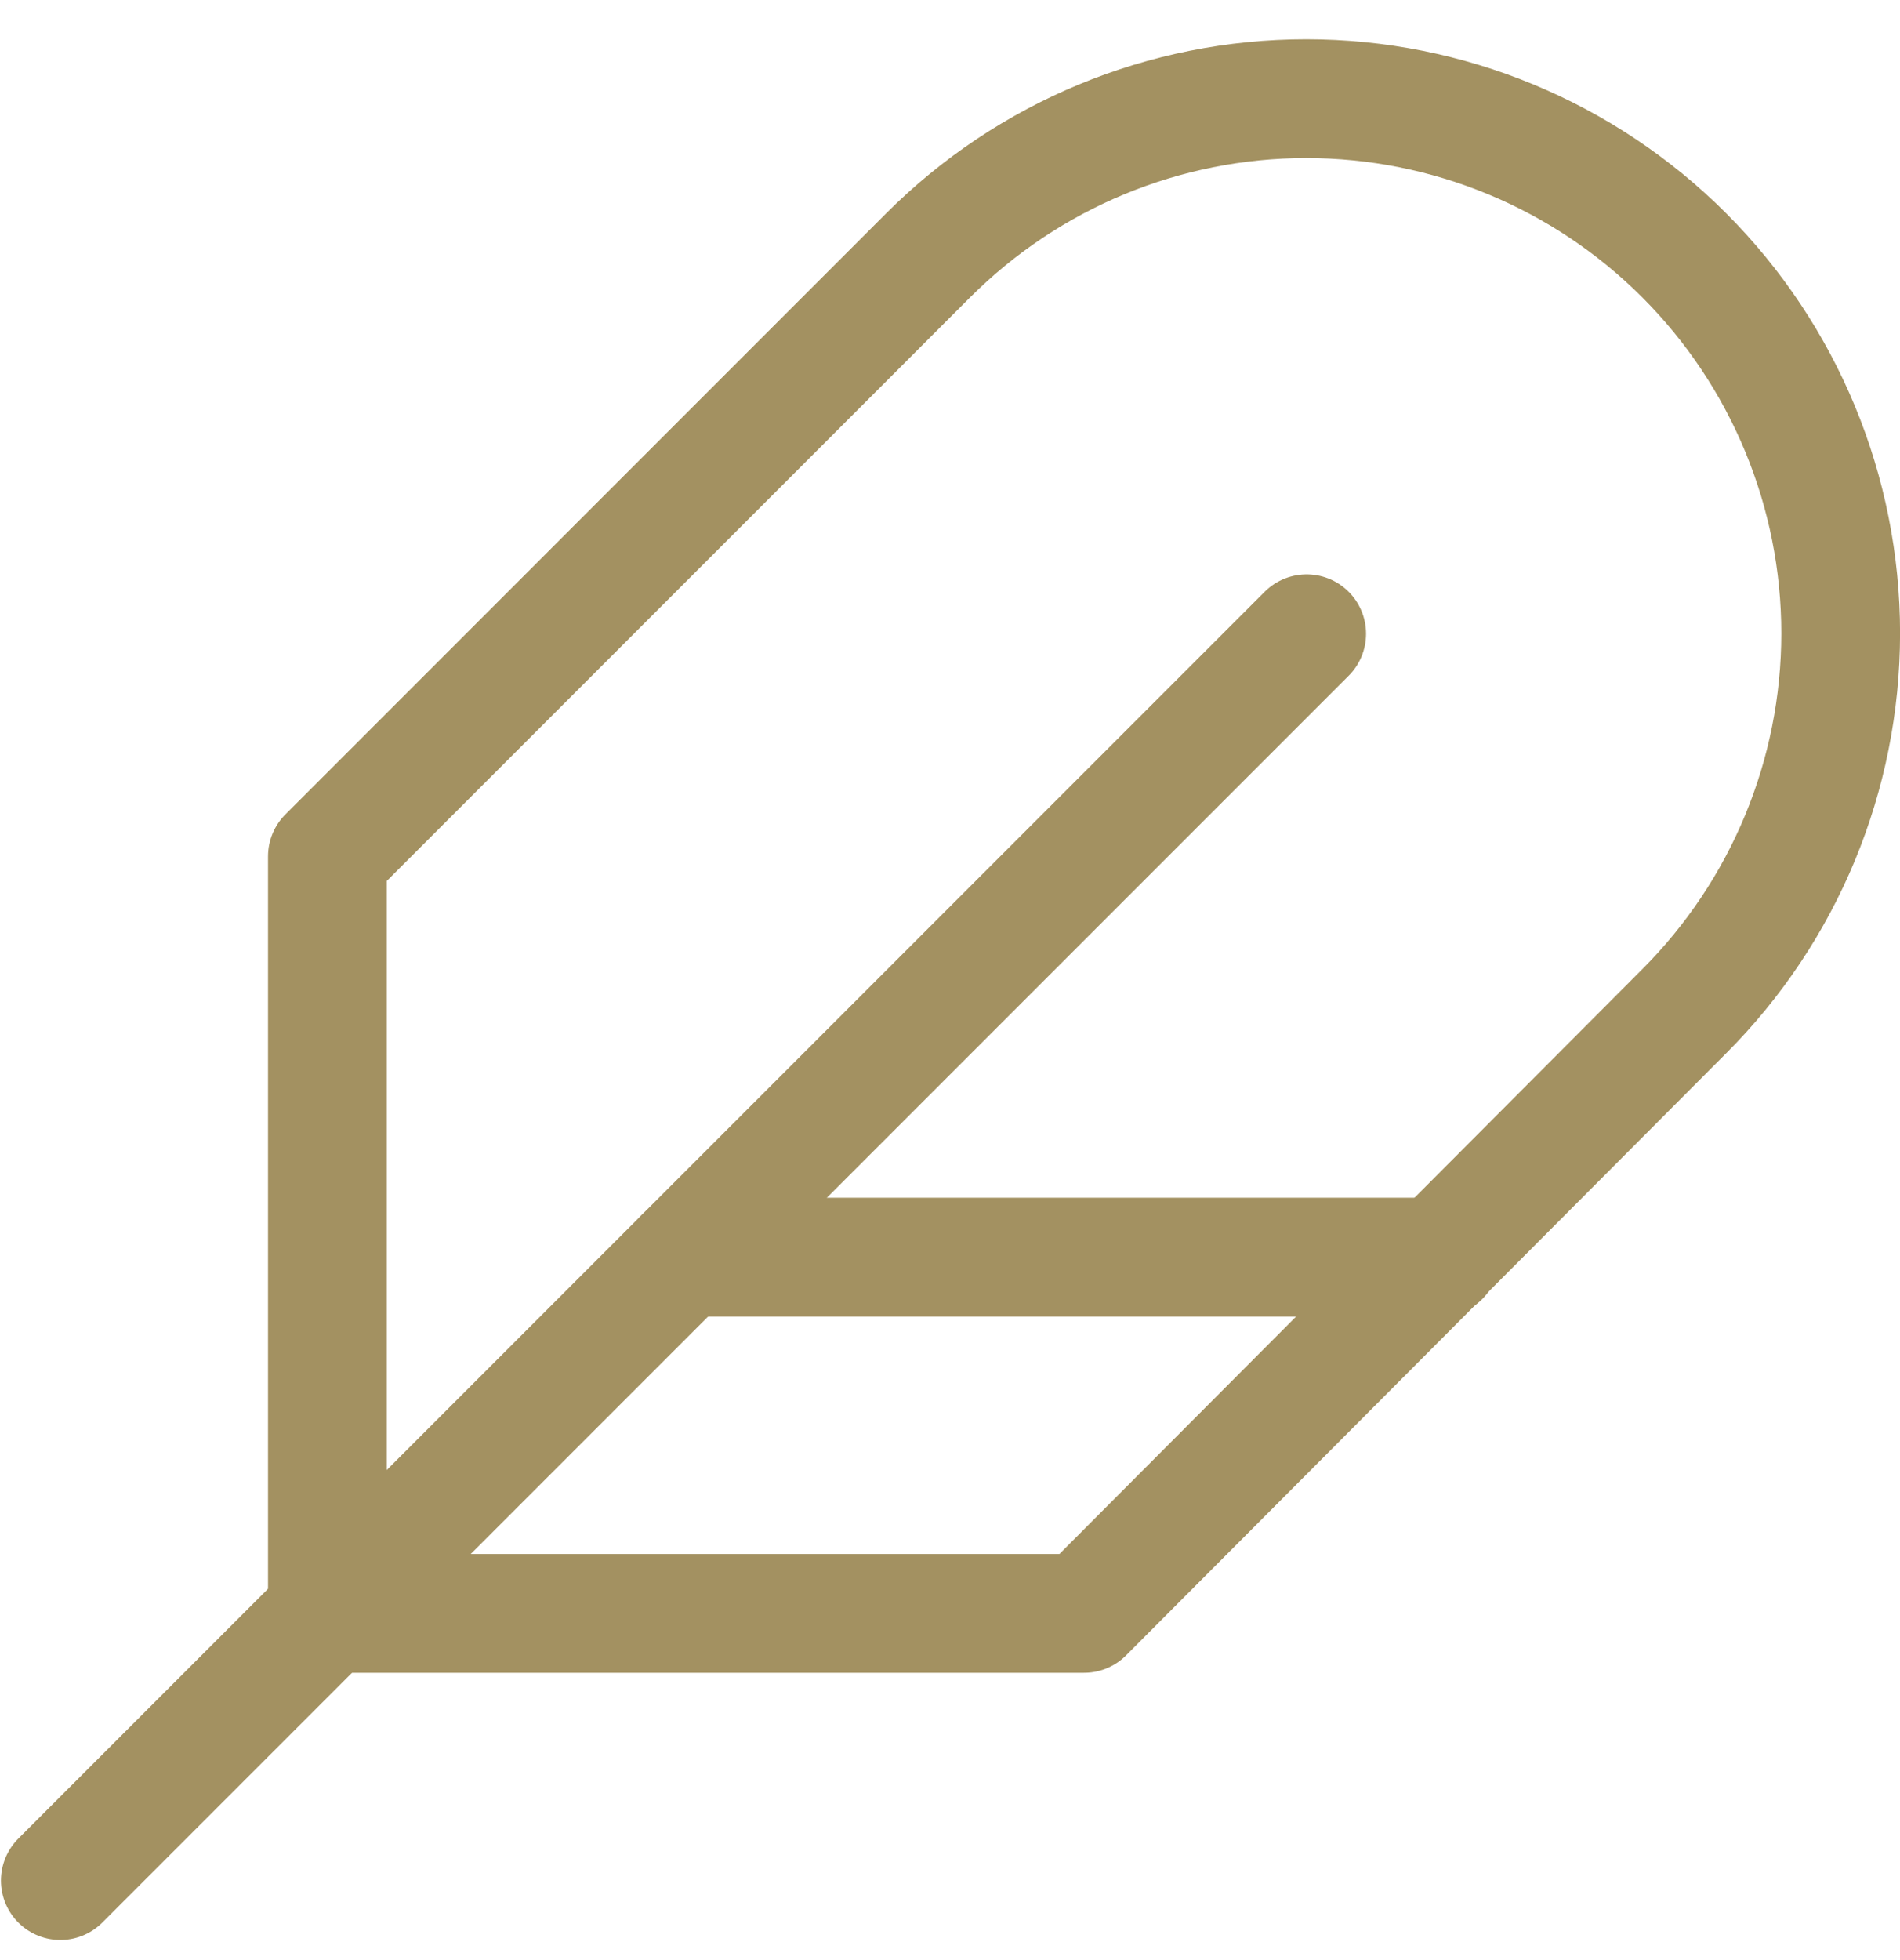 <?xml version="1.0" encoding="UTF-8"?>
<svg xmlns="http://www.w3.org/2000/svg" width="32" height="33" viewBox="0 0 32 33" fill="none">
  <path d="M28.364 17.027C30.052 15.339 31.001 13.049 31.001 10.662C31.001 8.275 30.052 5.985 28.364 4.297C26.676 2.609 24.387 1.661 21.999 1.661C19.612 1.661 17.323 2.609 15.634 4.297L5.514 14.418V27.163H18.258L28.364 17.027Z" stroke="#A39161" stroke-width="2" stroke-linecap="round" stroke-linejoin="round"></path>
  <path d="M22.007 10.67L1.016 31.661" stroke="#A39161" stroke-width="2" stroke-linecap="round" stroke-linejoin="round"></path>
  <path d="M24.256 21.165H11.512" stroke="#A39161" stroke-width="2" stroke-linecap="round" stroke-linejoin="round"></path>
</svg>
